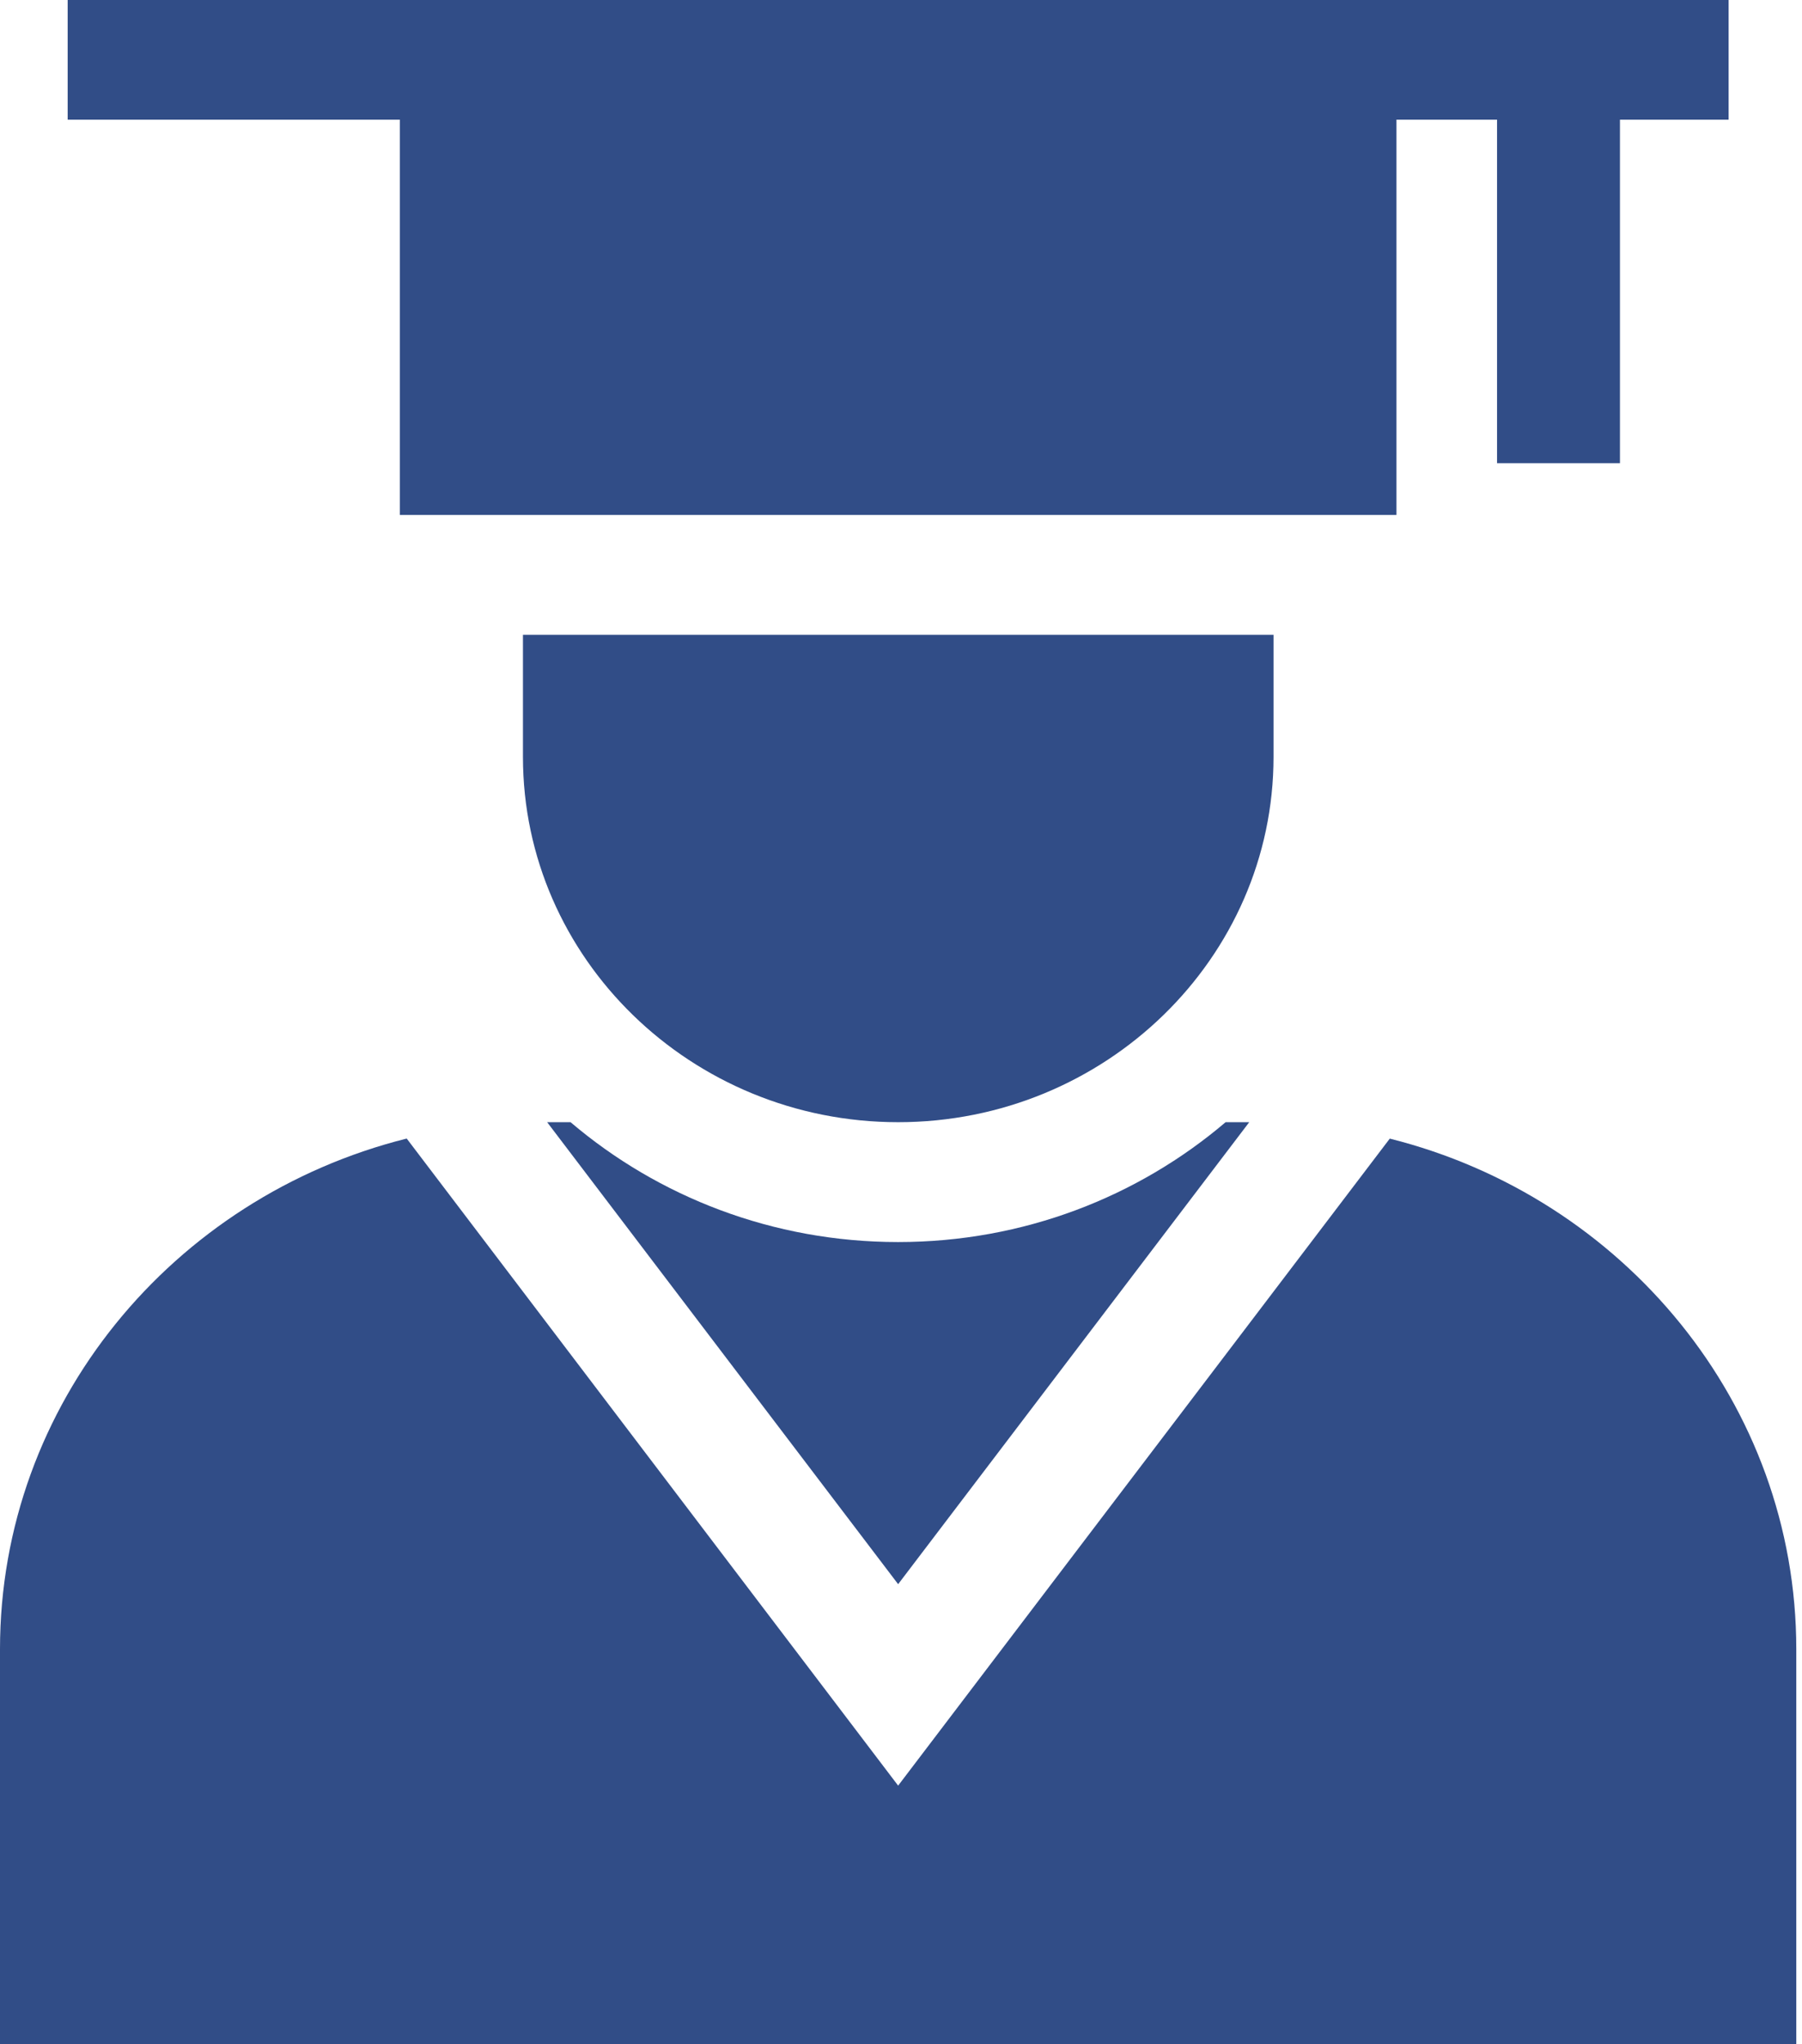 <svg width="82" height="93" viewBox="0 0 82 93" fill="none" xmlns="http://www.w3.org/2000/svg">
<path d="M18.194 23.427H63.546V5.444H68.123V21.073H73.716V5.444H78.661V0H3.079V5.444H18.194V23.427Z" fill="#314D87"/>
<path d="M23.797 34.434C23.797 43.595 31.453 51.052 40.87 51.052C50.287 51.052 57.952 43.595 57.952 34.434V28.88H23.797V34.434Z" fill="#314D87"/>
<path d="M63.242 51.799L40.87 81.234L18.507 51.796C7.873 54.458 0 63.861 0 75.026V93H81.74V75.026C81.74 63.864 73.864 54.461 63.242 51.799Z" fill="#314D87"/>
<path d="M56.846 51.052H55.771C51.782 54.447 46.574 56.505 40.867 56.505C35.172 56.505 29.952 54.447 25.963 51.052H24.898L40.87 72.069L56.846 51.052Z" fill="#314D87"/>
</svg>
